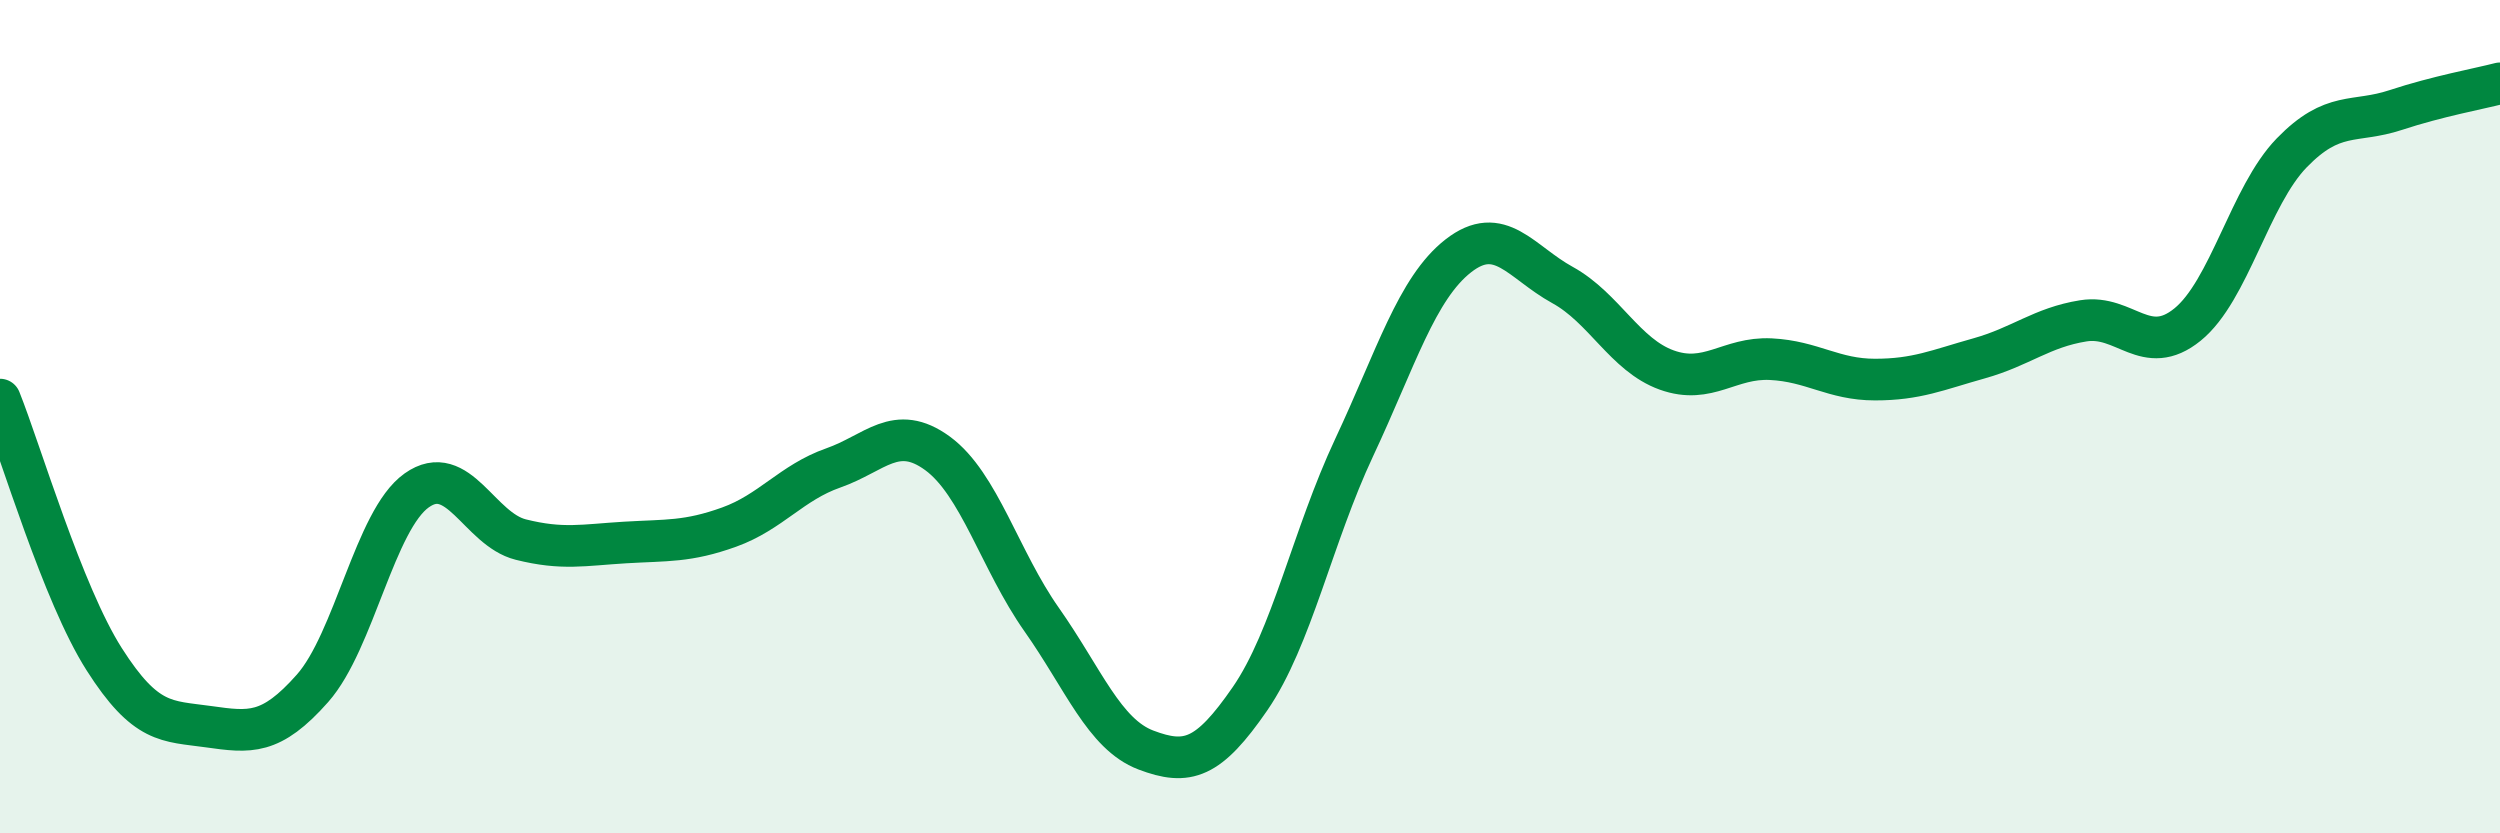 
    <svg width="60" height="20" viewBox="0 0 60 20" xmlns="http://www.w3.org/2000/svg">
      <path
        d="M 0,9.59 C 0.5,10.84 1.5,14.25 2.5,15.82 C 3.5,17.39 4,17.3 5,17.44 C 6,17.58 6.5,17.65 7.5,16.52 C 8.5,15.39 9,12.48 10,11.77 C 11,11.06 11.5,12.7 12.5,12.95 C 13.5,13.2 14,13.08 15,13.02 C 16,12.96 16.5,13.01 17.5,12.65 C 18.5,12.29 19,11.58 20,11.23 C 21,10.88 21.5,10.15 22.5,10.88 C 23.5,11.61 24,13.45 25,14.87 C 26,16.29 26.5,17.62 27.5,18 C 28.5,18.38 29,18.22 30,16.77 C 31,15.32 31.5,12.87 32.5,10.74 C 33.5,8.61 34,6.92 35,6.14 C 36,5.36 36.5,6.29 37.5,6.84 C 38.5,7.39 39,8.52 40,8.88 C 41,9.24 41.5,8.57 42.5,8.62 C 43.5,8.67 44,9.11 45,9.11 C 46,9.11 46.5,8.88 47.5,8.6 C 48.5,8.32 49,7.86 50,7.7 C 51,7.54 51.5,8.6 52.5,7.79 C 53.5,6.98 54,4.7 55,3.67 C 56,2.64 56.5,2.97 57.5,2.64 C 58.5,2.31 59.5,2.13 60,2L60 20L0 20Z"
        fill="#008740"
        opacity="0.1"
        stroke-linecap="round"
        stroke-linejoin="round"
      />
      <path
        d="M 0,9.59 C 0.5,10.84 1.5,14.25 2.5,15.82 C 3.5,17.39 4,17.3 5,17.44 C 6,17.58 6.5,17.65 7.5,16.52 C 8.5,15.39 9,12.48 10,11.77 C 11,11.06 11.5,12.7 12.5,12.95 C 13.5,13.2 14,13.08 15,13.02 C 16,12.96 16.5,13.01 17.5,12.65 C 18.5,12.29 19,11.58 20,11.23 C 21,10.88 21.5,10.15 22.5,10.88 C 23.5,11.61 24,13.45 25,14.87 C 26,16.29 26.5,17.62 27.5,18 C 28.5,18.38 29,18.22 30,16.77 C 31,15.32 31.5,12.87 32.5,10.74 C 33.5,8.61 34,6.92 35,6.14 C 36,5.36 36.5,6.29 37.5,6.84 C 38.5,7.39 39,8.52 40,8.88 C 41,9.24 41.5,8.57 42.5,8.62 C 43.5,8.67 44,9.11 45,9.11 C 46,9.11 46.5,8.88 47.5,8.6 C 48.5,8.32 49,7.86 50,7.7 C 51,7.54 51.5,8.6 52.5,7.79 C 53.5,6.98 54,4.7 55,3.67 C 56,2.64 56.5,2.97 57.5,2.64 C 58.5,2.31 59.5,2.13 60,2"
        stroke="#008740"
        stroke-width="1"
        fill="none"
        stroke-linecap="round"
        stroke-linejoin="round"
      />
    </svg>
  
